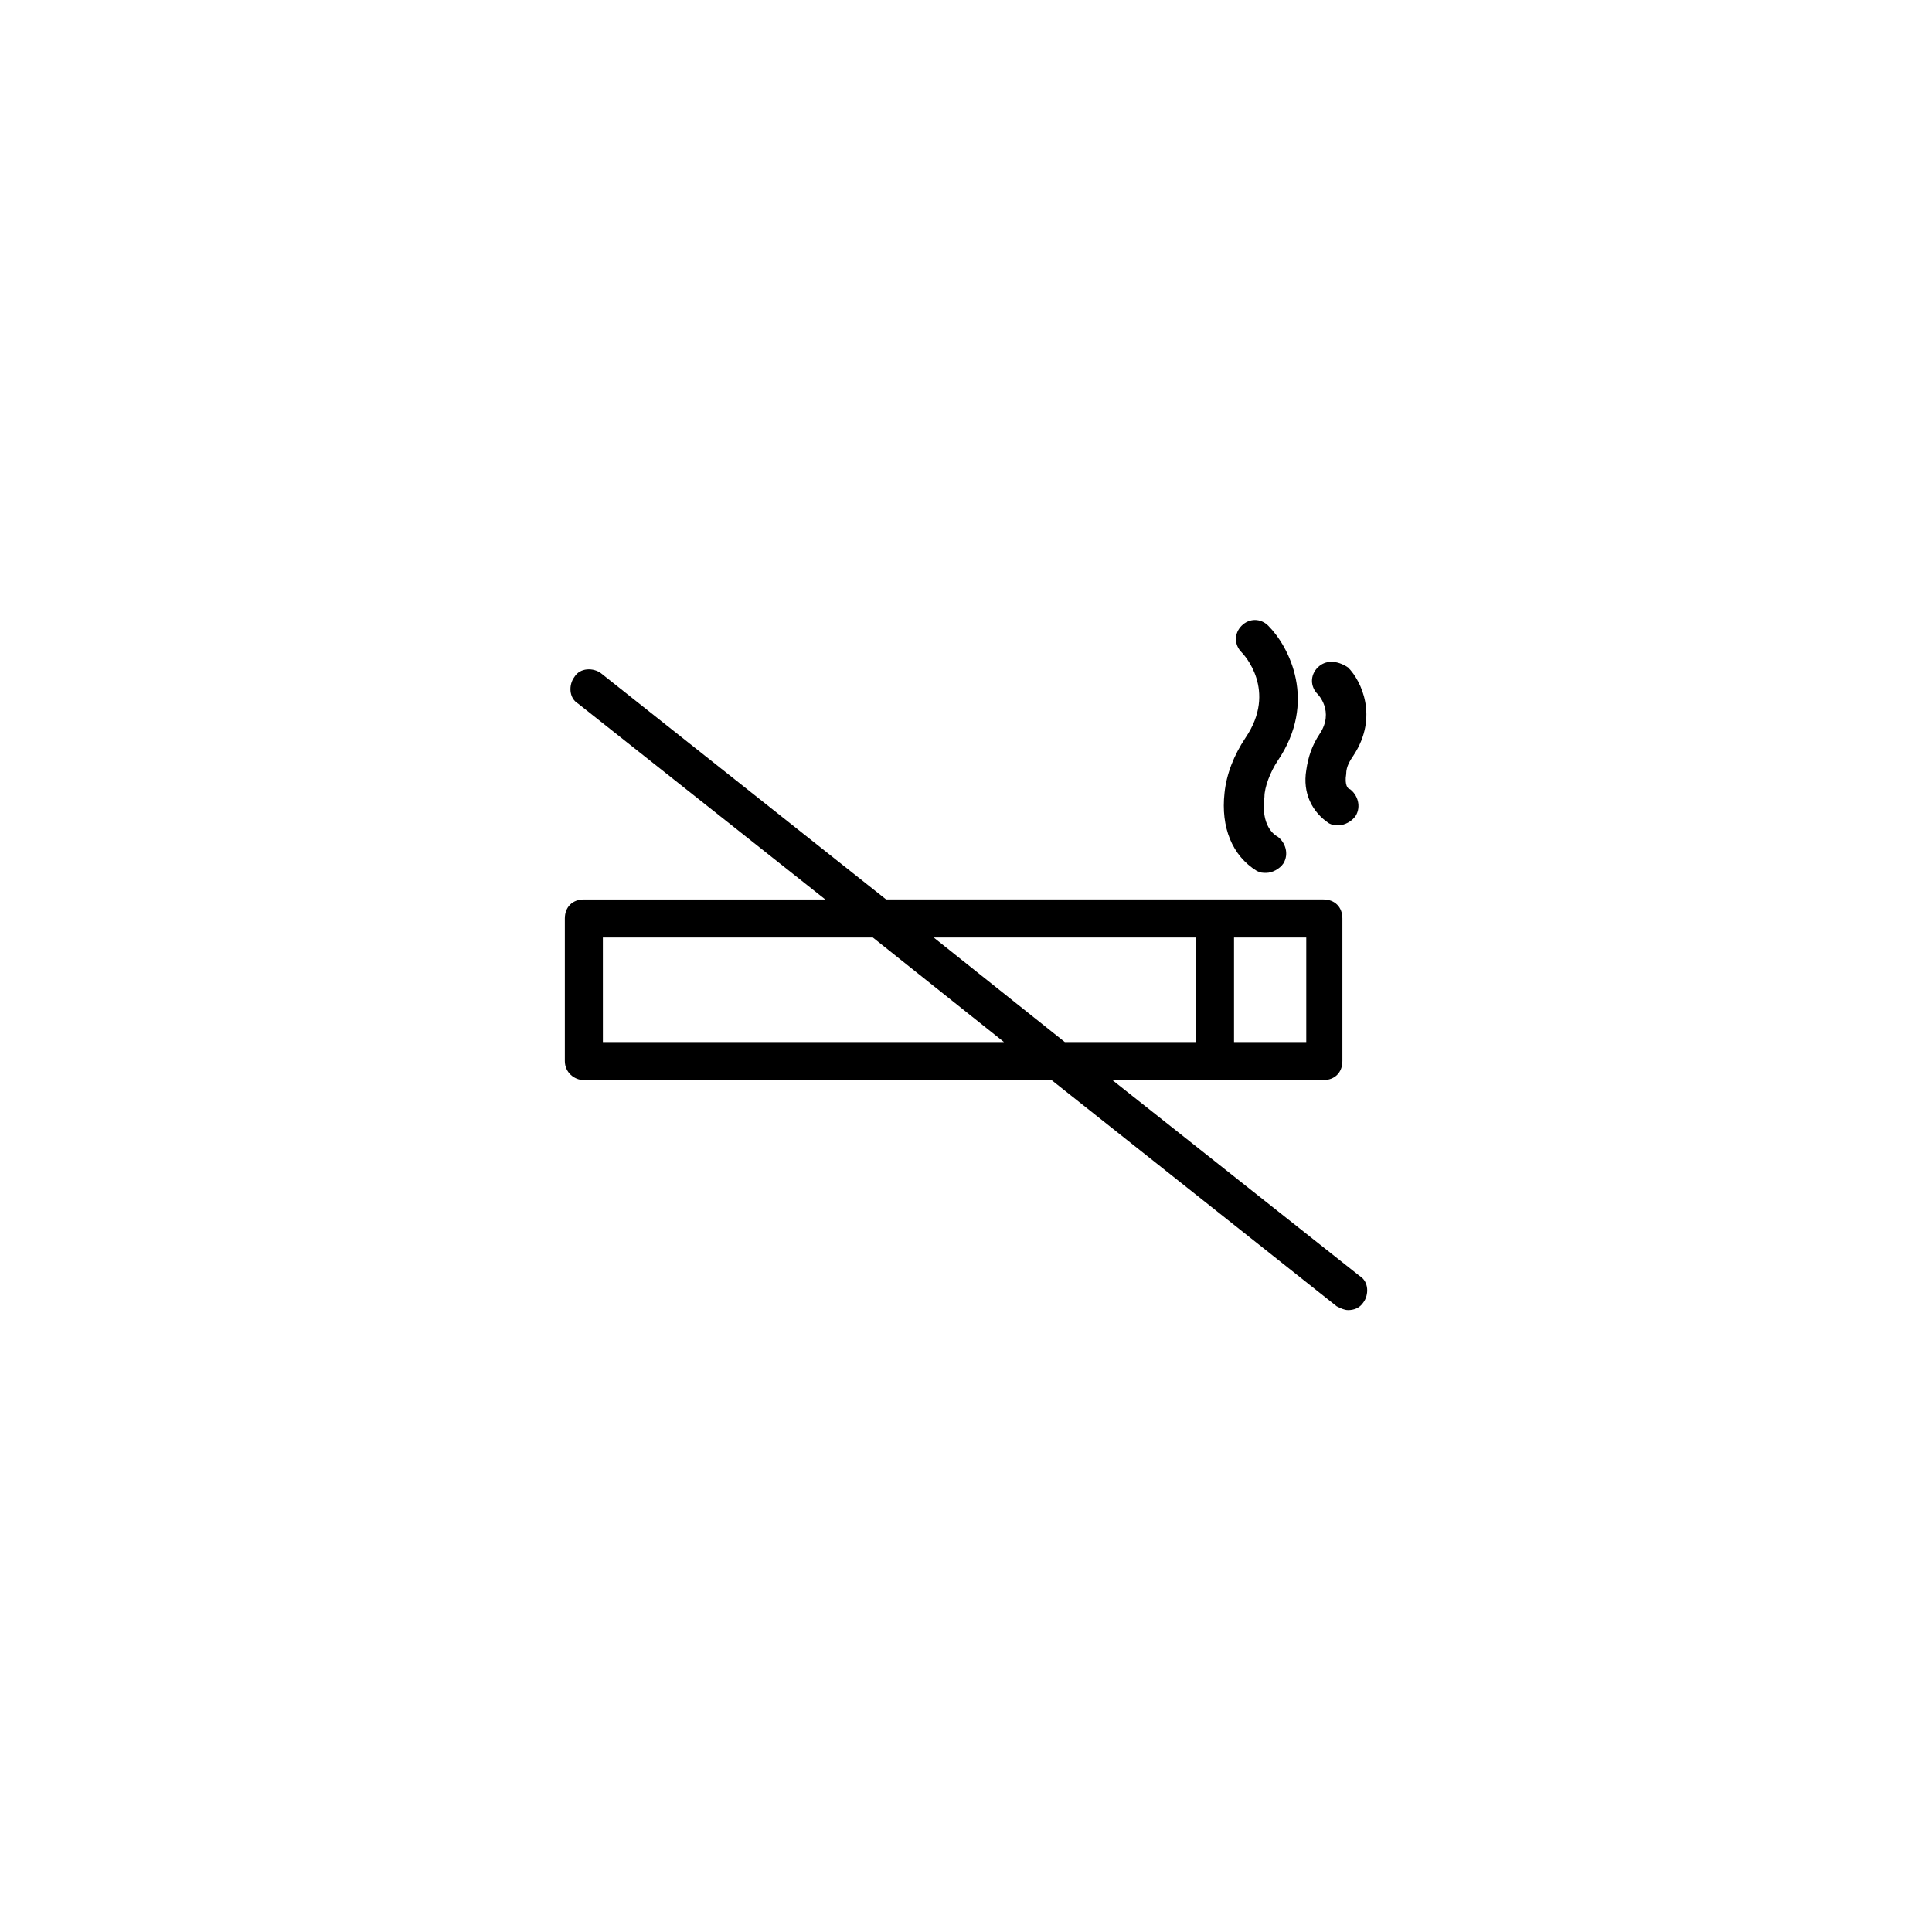 <?xml version="1.0" encoding="UTF-8"?>
<!-- The Best Svg Icon site in the world: iconSvg.co, Visit us! https://iconsvg.co -->
<svg fill="#000000" width="800px" height="800px" version="1.1" viewBox="144 144 512 512" xmlns="http://www.w3.org/2000/svg">
 <g>
  <path d="m298.73 430.23h123.94l75.57 59.953c1.008 0.504 2.016 1.008 3.023 1.008 1.512 0 3.023-0.504 4.031-2.016 1.512-2.016 1.512-5.543-1.008-7.055l-65.496-51.891h55.922c3.023 0 5.039-2.016 5.039-5.039v-37.785c0-3.023-2.016-5.039-5.039-5.039h-115.88l-75.57-59.953c-2.016-1.512-5.543-1.512-7.055 1.008-1.512 2.016-1.512 5.543 1.008 7.055l65.496 51.891h-63.984c-3.023 0-5.039 2.016-5.039 5.039v37.785c0 3.023 2.519 5.039 5.039 5.039zm172.3-37.785h19.145v27.711h-19.145zm-10.074 0v27.711h-34.762l-34.762-27.711zm-157.19 0h71.539l34.766 27.711h-106.3z"/>
  <path d="m482.62 345.59c10.578-15.617 3.023-30.23-2.519-35.77-2.016-2.016-5.039-2.016-7.055 0s-2.016 5.039 0 7.055c0.504 0.504 9.574 10.078 1.008 22.672-3.023 4.535-5.039 9.574-5.543 14.609-1.008 9.07 2.016 16.625 8.566 20.656 1.008 0.504 1.512 0.504 2.519 0.504 1.512 0 3.527-1.008 4.535-2.519 1.512-2.519 0.504-5.543-1.512-7.055-1.008-0.504-4.535-3.023-3.527-10.578 0-2.519 1.512-6.551 3.527-9.574z"/>
  <path d="m493.2 320.9c-2.016 2.016-2.016 5.039 0 7.055 0 0 4.535 4.535 0.504 10.578-2.016 3.023-3.023 6.047-3.527 9.574-1.008 6.047 1.512 11.082 6.047 14.105 1.008 0.504 1.512 0.504 2.519 0.504 1.512 0 3.527-1.008 4.535-2.519 1.512-2.519 0.504-5.543-1.512-7.055-0.504 0-1.512-1.008-1.008-4.031 0-2.016 1.008-3.527 2.016-5.039 6.551-10.078 2.016-19.648-1.512-23.176-3.023-2.012-6.047-2.012-8.062 0.004z"/>
 </g>
</svg>